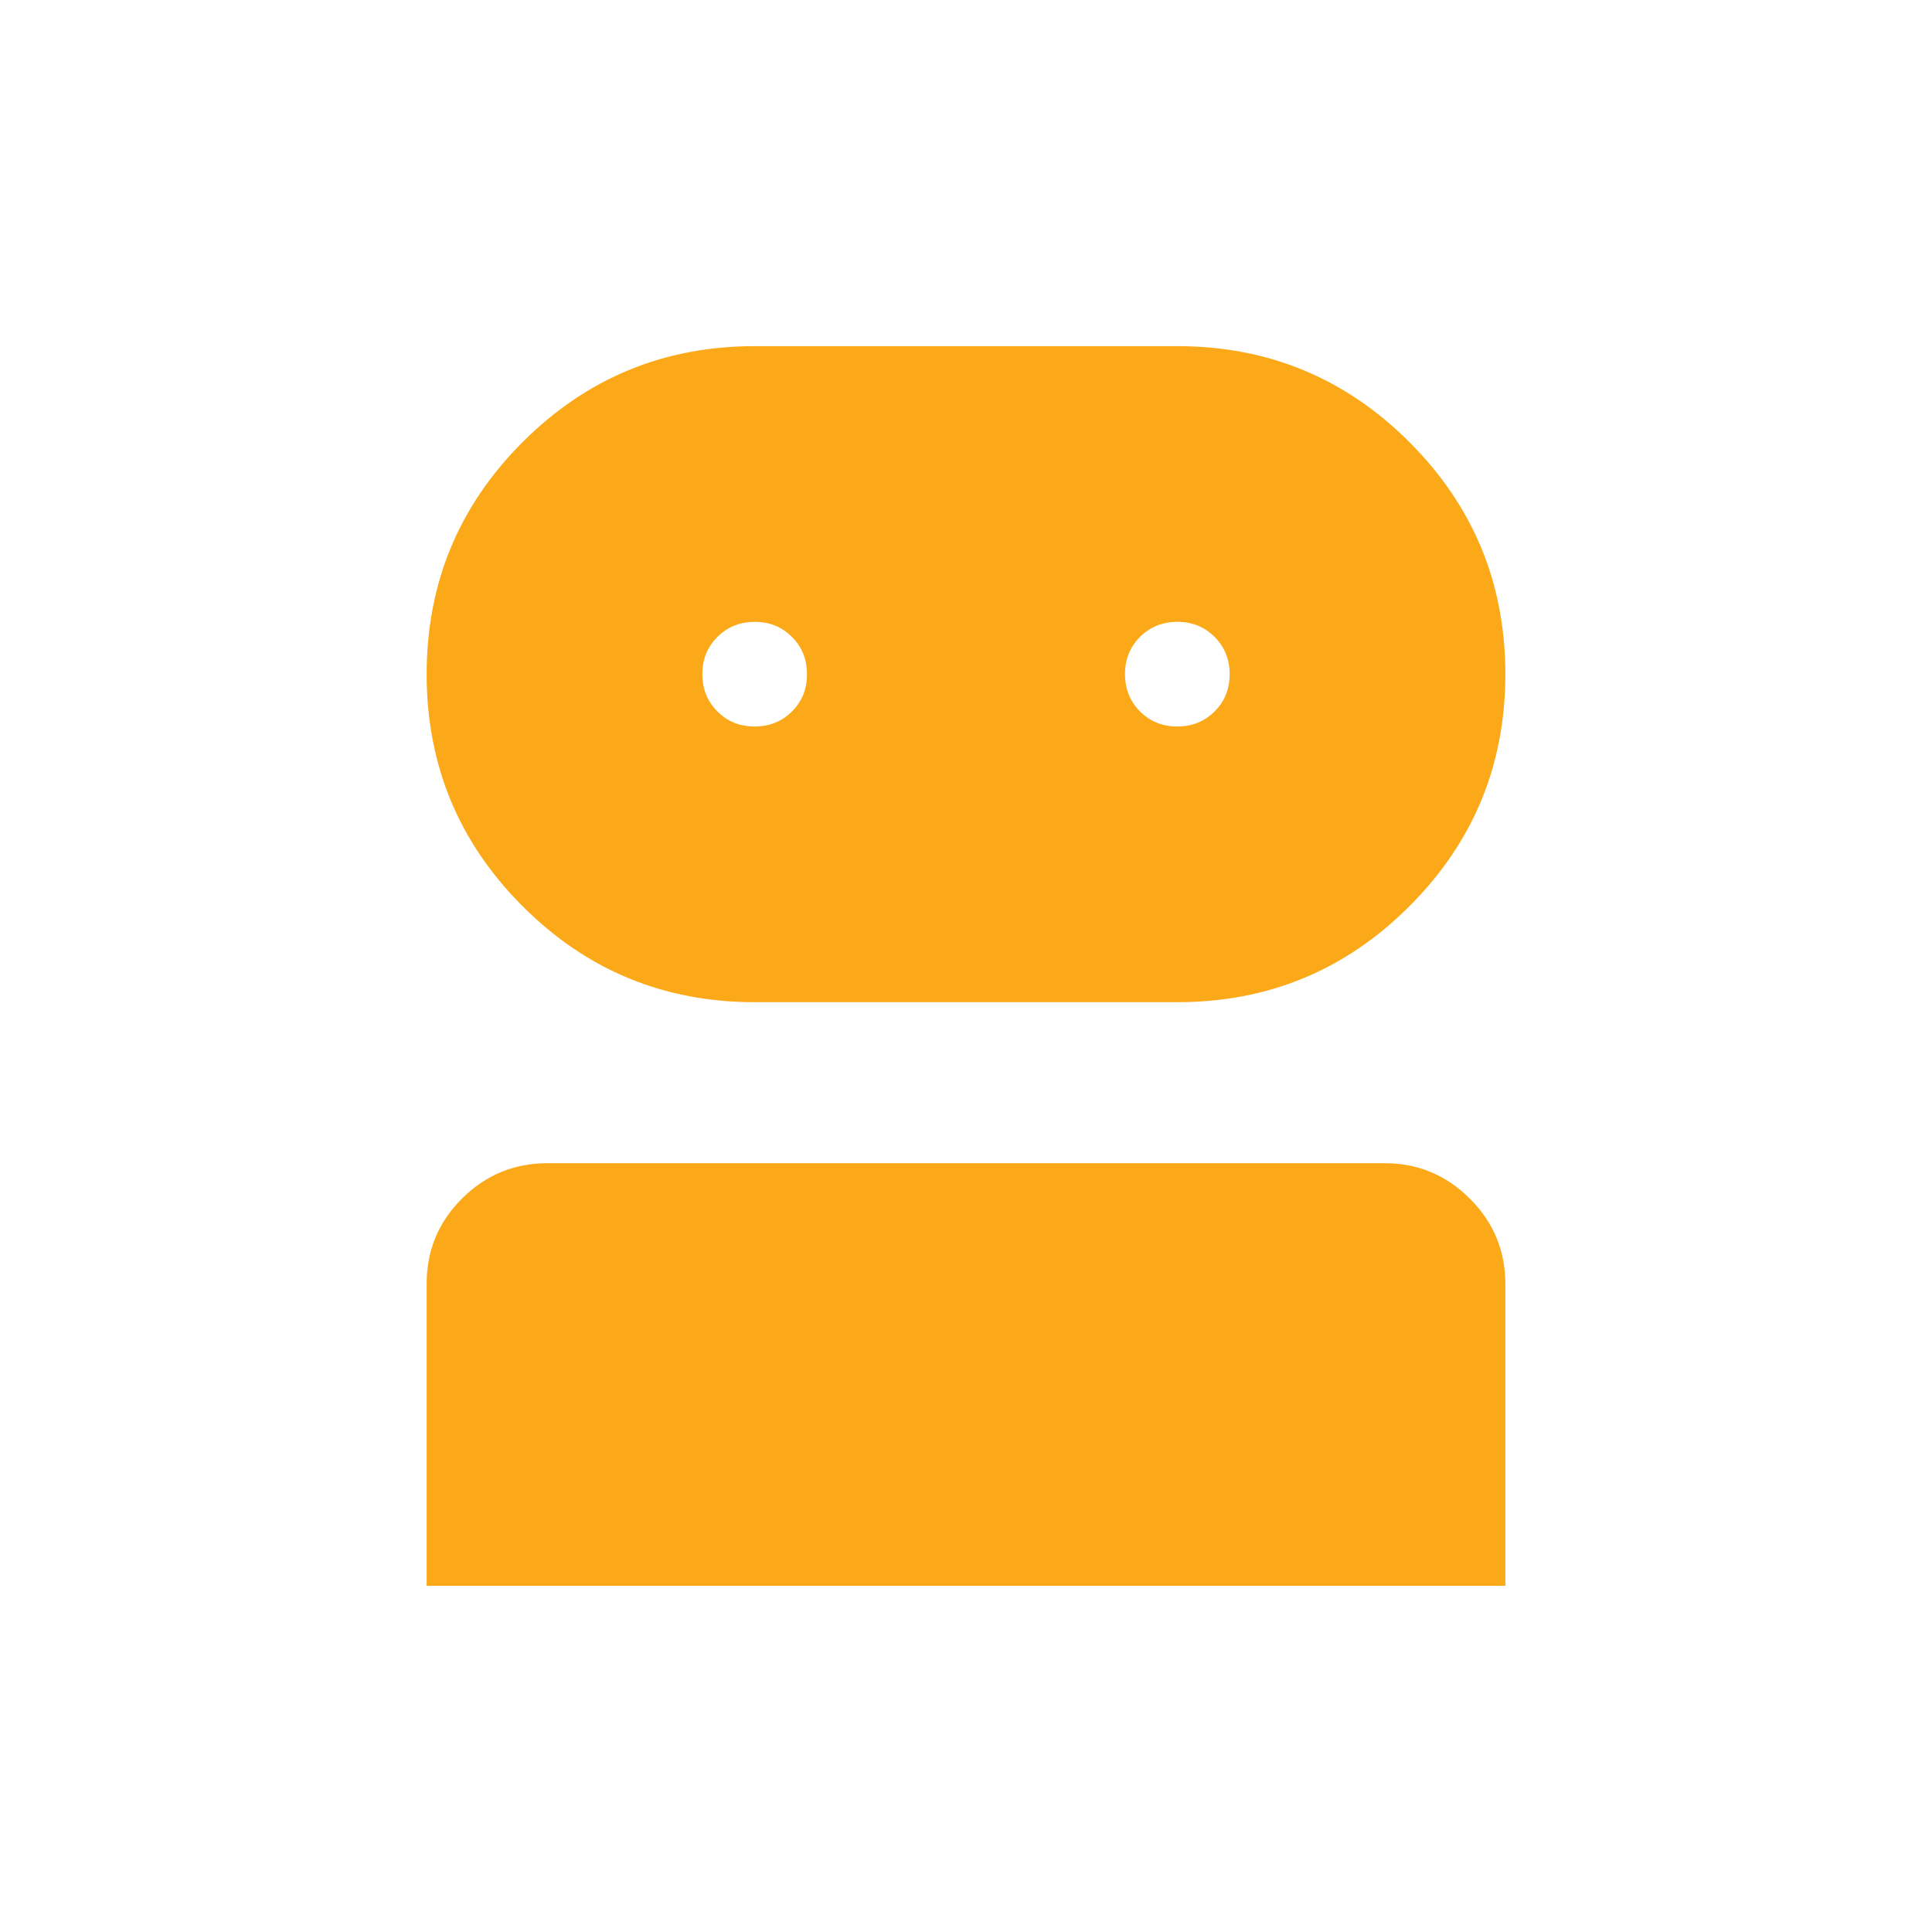 <svg width="30" height="30" viewBox="0 0 30 30" fill="none" xmlns="http://www.w3.org/2000/svg">
<mask id="mask0_2096_1095" style="mask-type:alpha" maskUnits="userSpaceOnUse" x="0" y="0" width="30" height="30">
<rect width="30" height="30" fill="#D9D9D9"/>
</mask>
<g mask="url(#mask0_2096_1095)">
<path d="M6.625 24.625V19.931C6.625 19.415 6.809 18.974 7.176 18.609C7.543 18.245 7.984 18.062 8.5 18.062H21.5C22.016 18.062 22.457 18.246 22.824 18.613C23.192 18.98 23.375 19.422 23.375 19.938V24.625H6.625ZM11.719 15.562C10.31 15.562 9.108 15.066 8.115 14.072C7.122 13.079 6.625 11.878 6.625 10.469C6.625 9.059 7.122 7.858 8.115 6.865C9.108 5.872 10.31 5.375 11.719 5.375H18.281C19.691 5.375 20.892 5.872 21.885 6.865C22.878 7.858 23.375 9.059 23.375 10.469C23.375 11.878 22.878 13.079 21.885 14.072C20.892 15.066 19.691 15.562 18.281 15.562H11.719ZM11.717 11.281C11.947 11.281 12.141 11.204 12.297 11.048C12.453 10.893 12.531 10.7 12.531 10.47C12.531 10.24 12.454 10.047 12.298 9.891C12.143 9.734 11.95 9.656 11.72 9.656C11.49 9.656 11.297 9.734 11.141 9.889C10.984 10.045 10.906 10.238 10.906 10.467C10.906 10.697 10.984 10.891 11.139 11.047C11.295 11.203 11.488 11.281 11.717 11.281ZM18.28 11.281C18.51 11.281 18.703 11.204 18.859 11.048C19.016 10.893 19.094 10.7 19.094 10.47C19.094 10.24 19.016 10.047 18.861 9.891C18.705 9.734 18.512 9.656 18.282 9.656C18.052 9.656 17.859 9.734 17.703 9.889C17.547 10.045 17.469 10.238 17.469 10.467C17.469 10.697 17.547 10.891 17.702 11.047C17.858 11.203 18.05 11.281 18.28 11.281Z" fill="#FBA919"/>
</g>
</svg>
